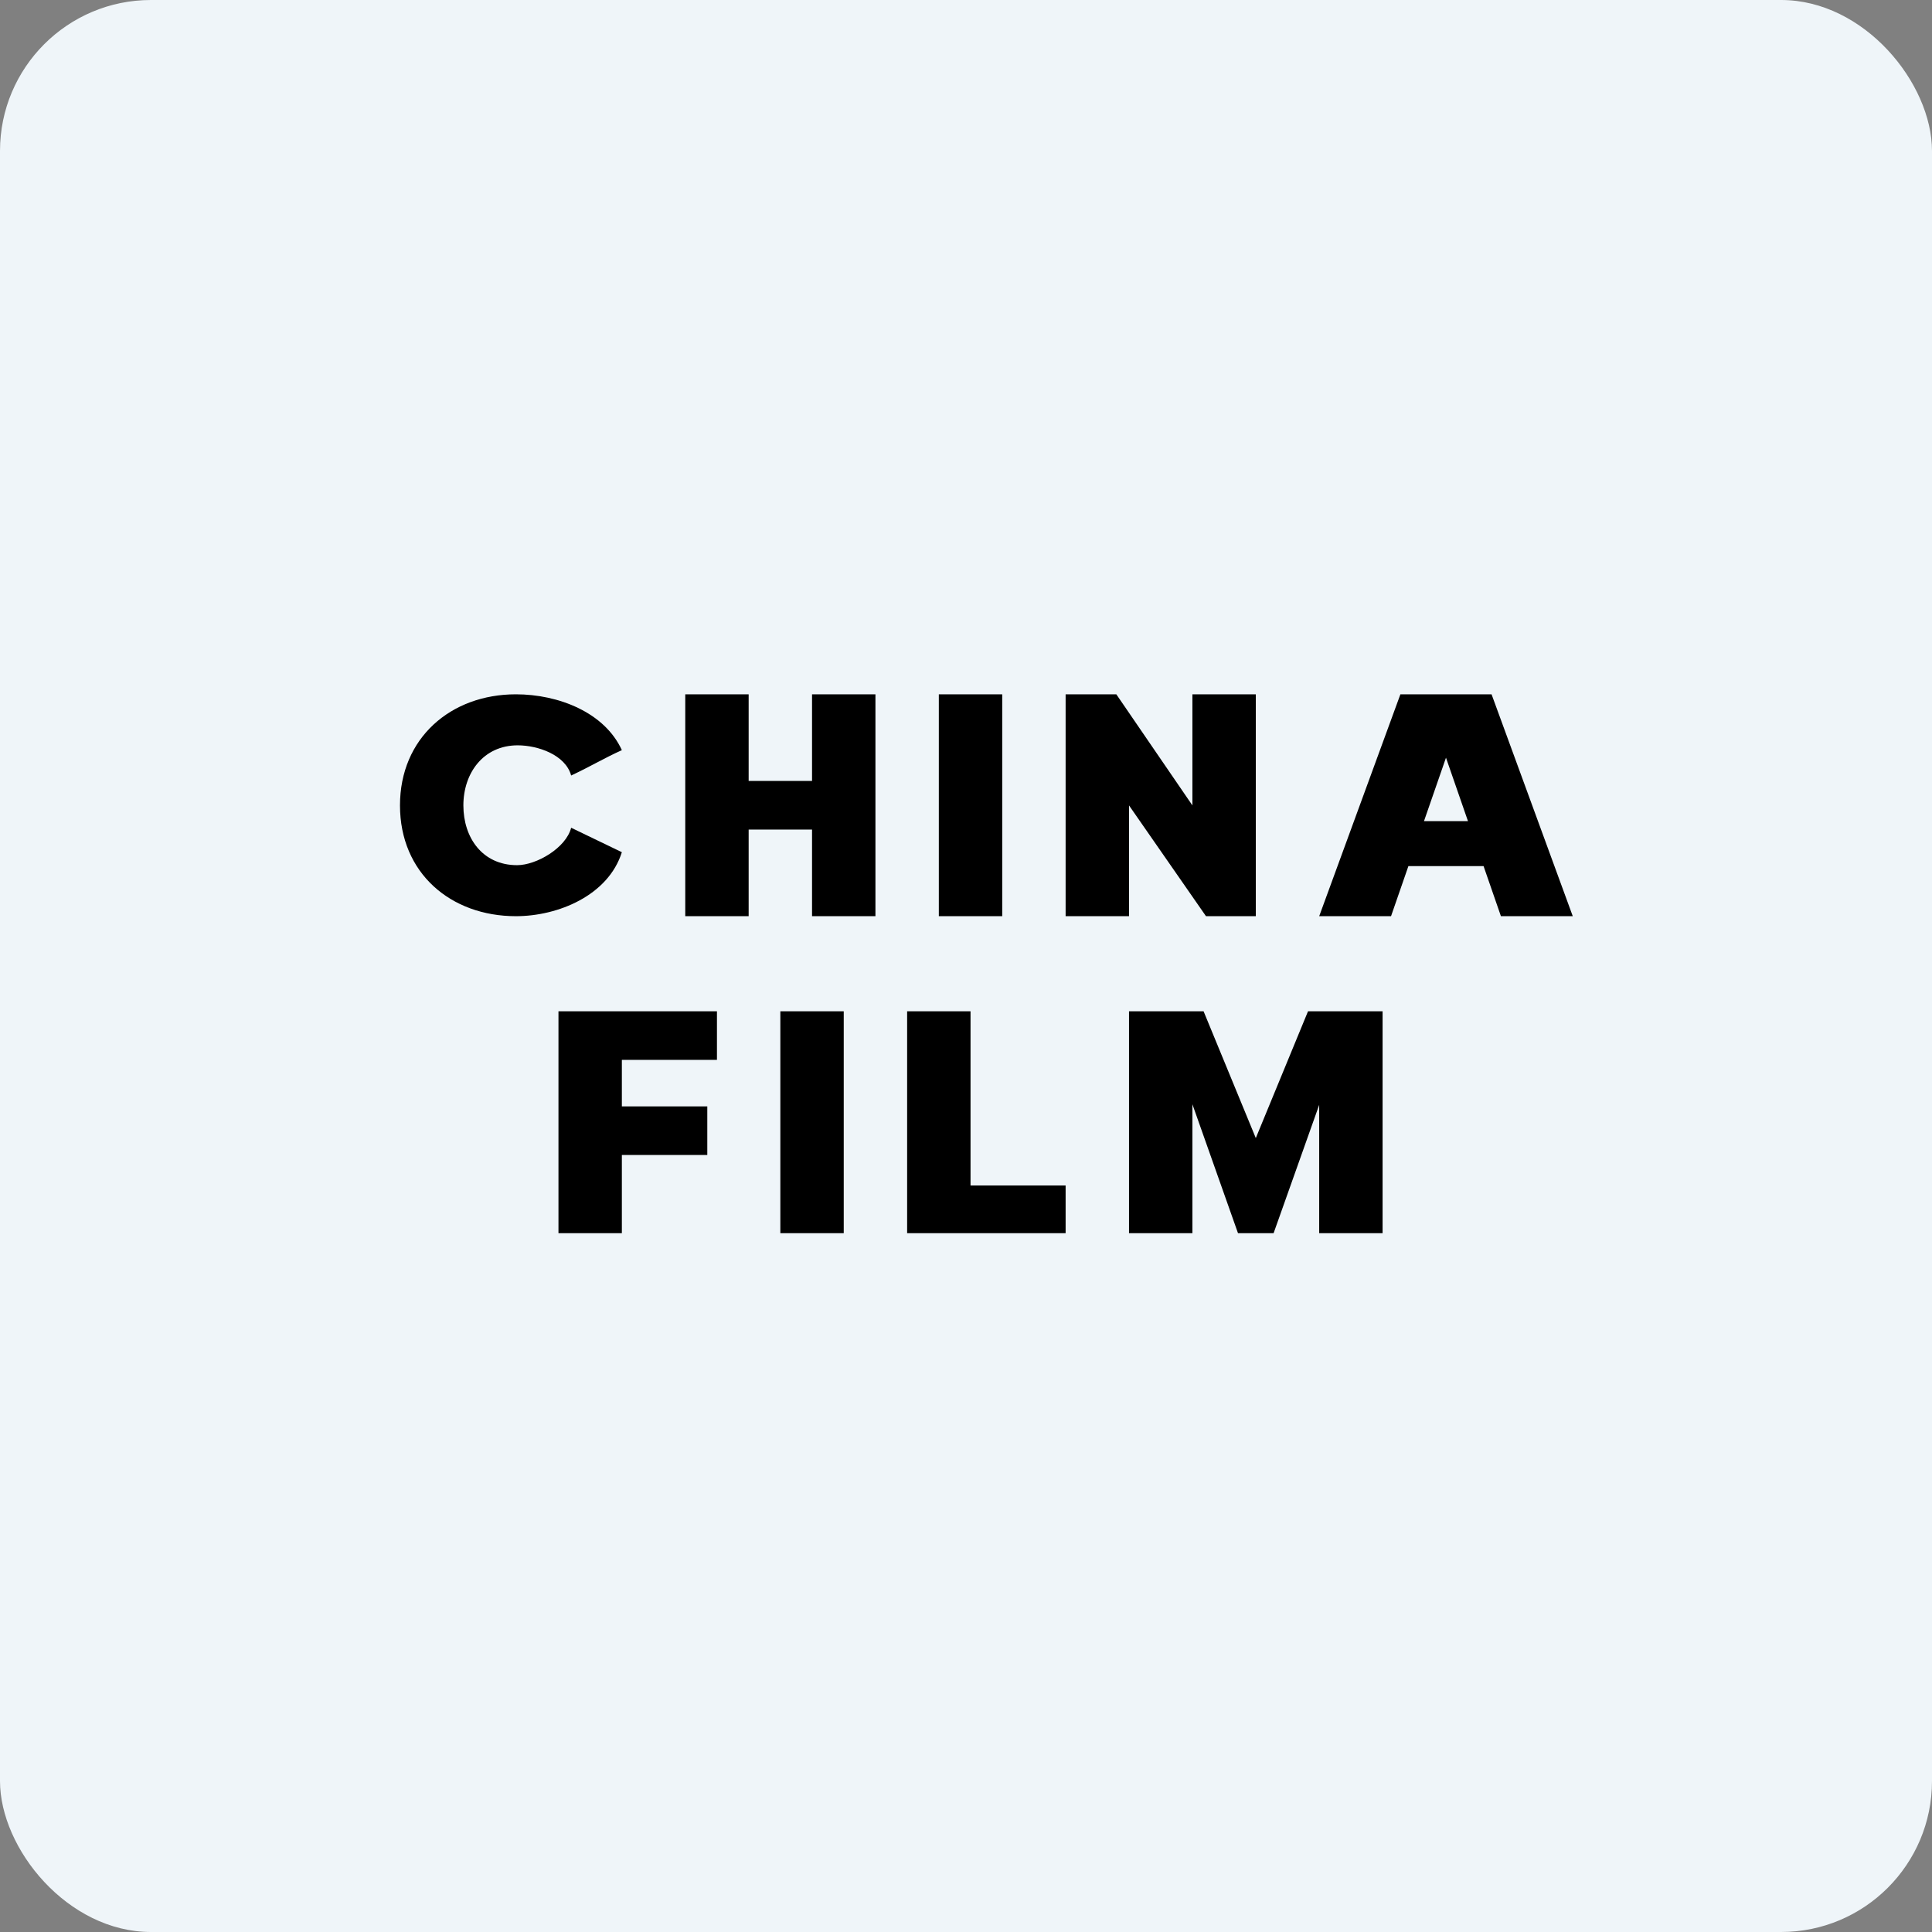 <!-- by FastBull --><svg xmlns="http://www.w3.org/2000/svg" width="64" height="64" viewBox="0 0 64 64"><rect x="0" y="0" width="64" height="64" fill="#808080" stroke="none"/><rect x="0" y="0" width="64" height="64" rx="5" ry="5" fill="#eff5f9" /><path fill="#eff5f9" d="M 2.75,2 L 61.55,2 L 61.55,60.80 L 2.75,60.80 L 2.75,2" /><path d="M 37.40,33.50 L 39.87,33.50 L 41.60,37.70 L 43.33,33.50 L 45.80,33.50 L 45.80,40.85 L 43.70,40.85 L 43.70,36.60 L 42.19,40.85 L 41.01,40.85 L 39.50,36.58 L 39.50,40.85 L 37.40,40.85 L 37.40,33.50 M 30.05,40.85 L 30.05,33.50 L 32.15,33.50 L 32.15,39.27 L 35.30,39.27 L 35.30,40.85 L 30.05,40.85 M 27.95,33.50 L 27.95,40.85 L 25.85,40.85 L 25.85,33.50 L 27.95,33.50 M 18.50,40.85 L 18.50,33.50 L 23.75,33.50 L 23.75,35.11 L 20.60,35.11 L 20.60,36.65 L 23.43,36.65 L 23.43,38.26 L 20.60,38.26 L 20.60,40.85 L 18.50,40.85 M 46.08,30.35 L 43.70,30.35 L 46.39,23 L 49.41,23 L 52.10,30.35 L 49.72,30.35 L 47.90,25.10 L 46.08,30.35 M 45.64,27.20 L 50.13,27.20 L 50.13,28.69 L 45.64,28.69 L 45.64,27.20 L 45.64,27.20 M 41.60,23 L 41.60,30.35 L 39.95,30.35 L 37.40,26.68 L 37.40,30.35 L 35.30,30.35 L 35.30,23 L 36.98,23 L 39.50,26.68 L 39.50,23 L 41.60,23 M 33.20,23 L 33.20,30.35 L 31.10,30.35 L 31.10,23 L 33.20,23 M 22.70,30.35 L 22.70,23 L 24.80,23 L 24.80,25.87 L 26.90,25.87 L 26.90,23 L 29,23 L 29,30.35 L 26.90,30.35 L 26.90,27.48 L 24.80,27.48 L 24.80,30.35 L 22.70,30.35 M 20.60,24.85 C 20.04,25.10 19.60,25.37 18.92,25.69 C 18.73,25 17.81,24.69 17.15,24.69 C 16.01,24.69 15.35,25.61 15.35,26.68 C 15.35,27.75 15.98,28.66 17.13,28.66 C 17.77,28.66 18.75,28.09 18.92,27.42 L 20.60,28.23 C 20.15,29.66 18.49,30.35 17.09,30.35 C 14.93,30.35 13.25,28.92 13.25,26.68 C 13.25,24.45 14.93,23 17.09,23 C 18.50,23 20.03,23.60 20.60,24.85" /></svg>